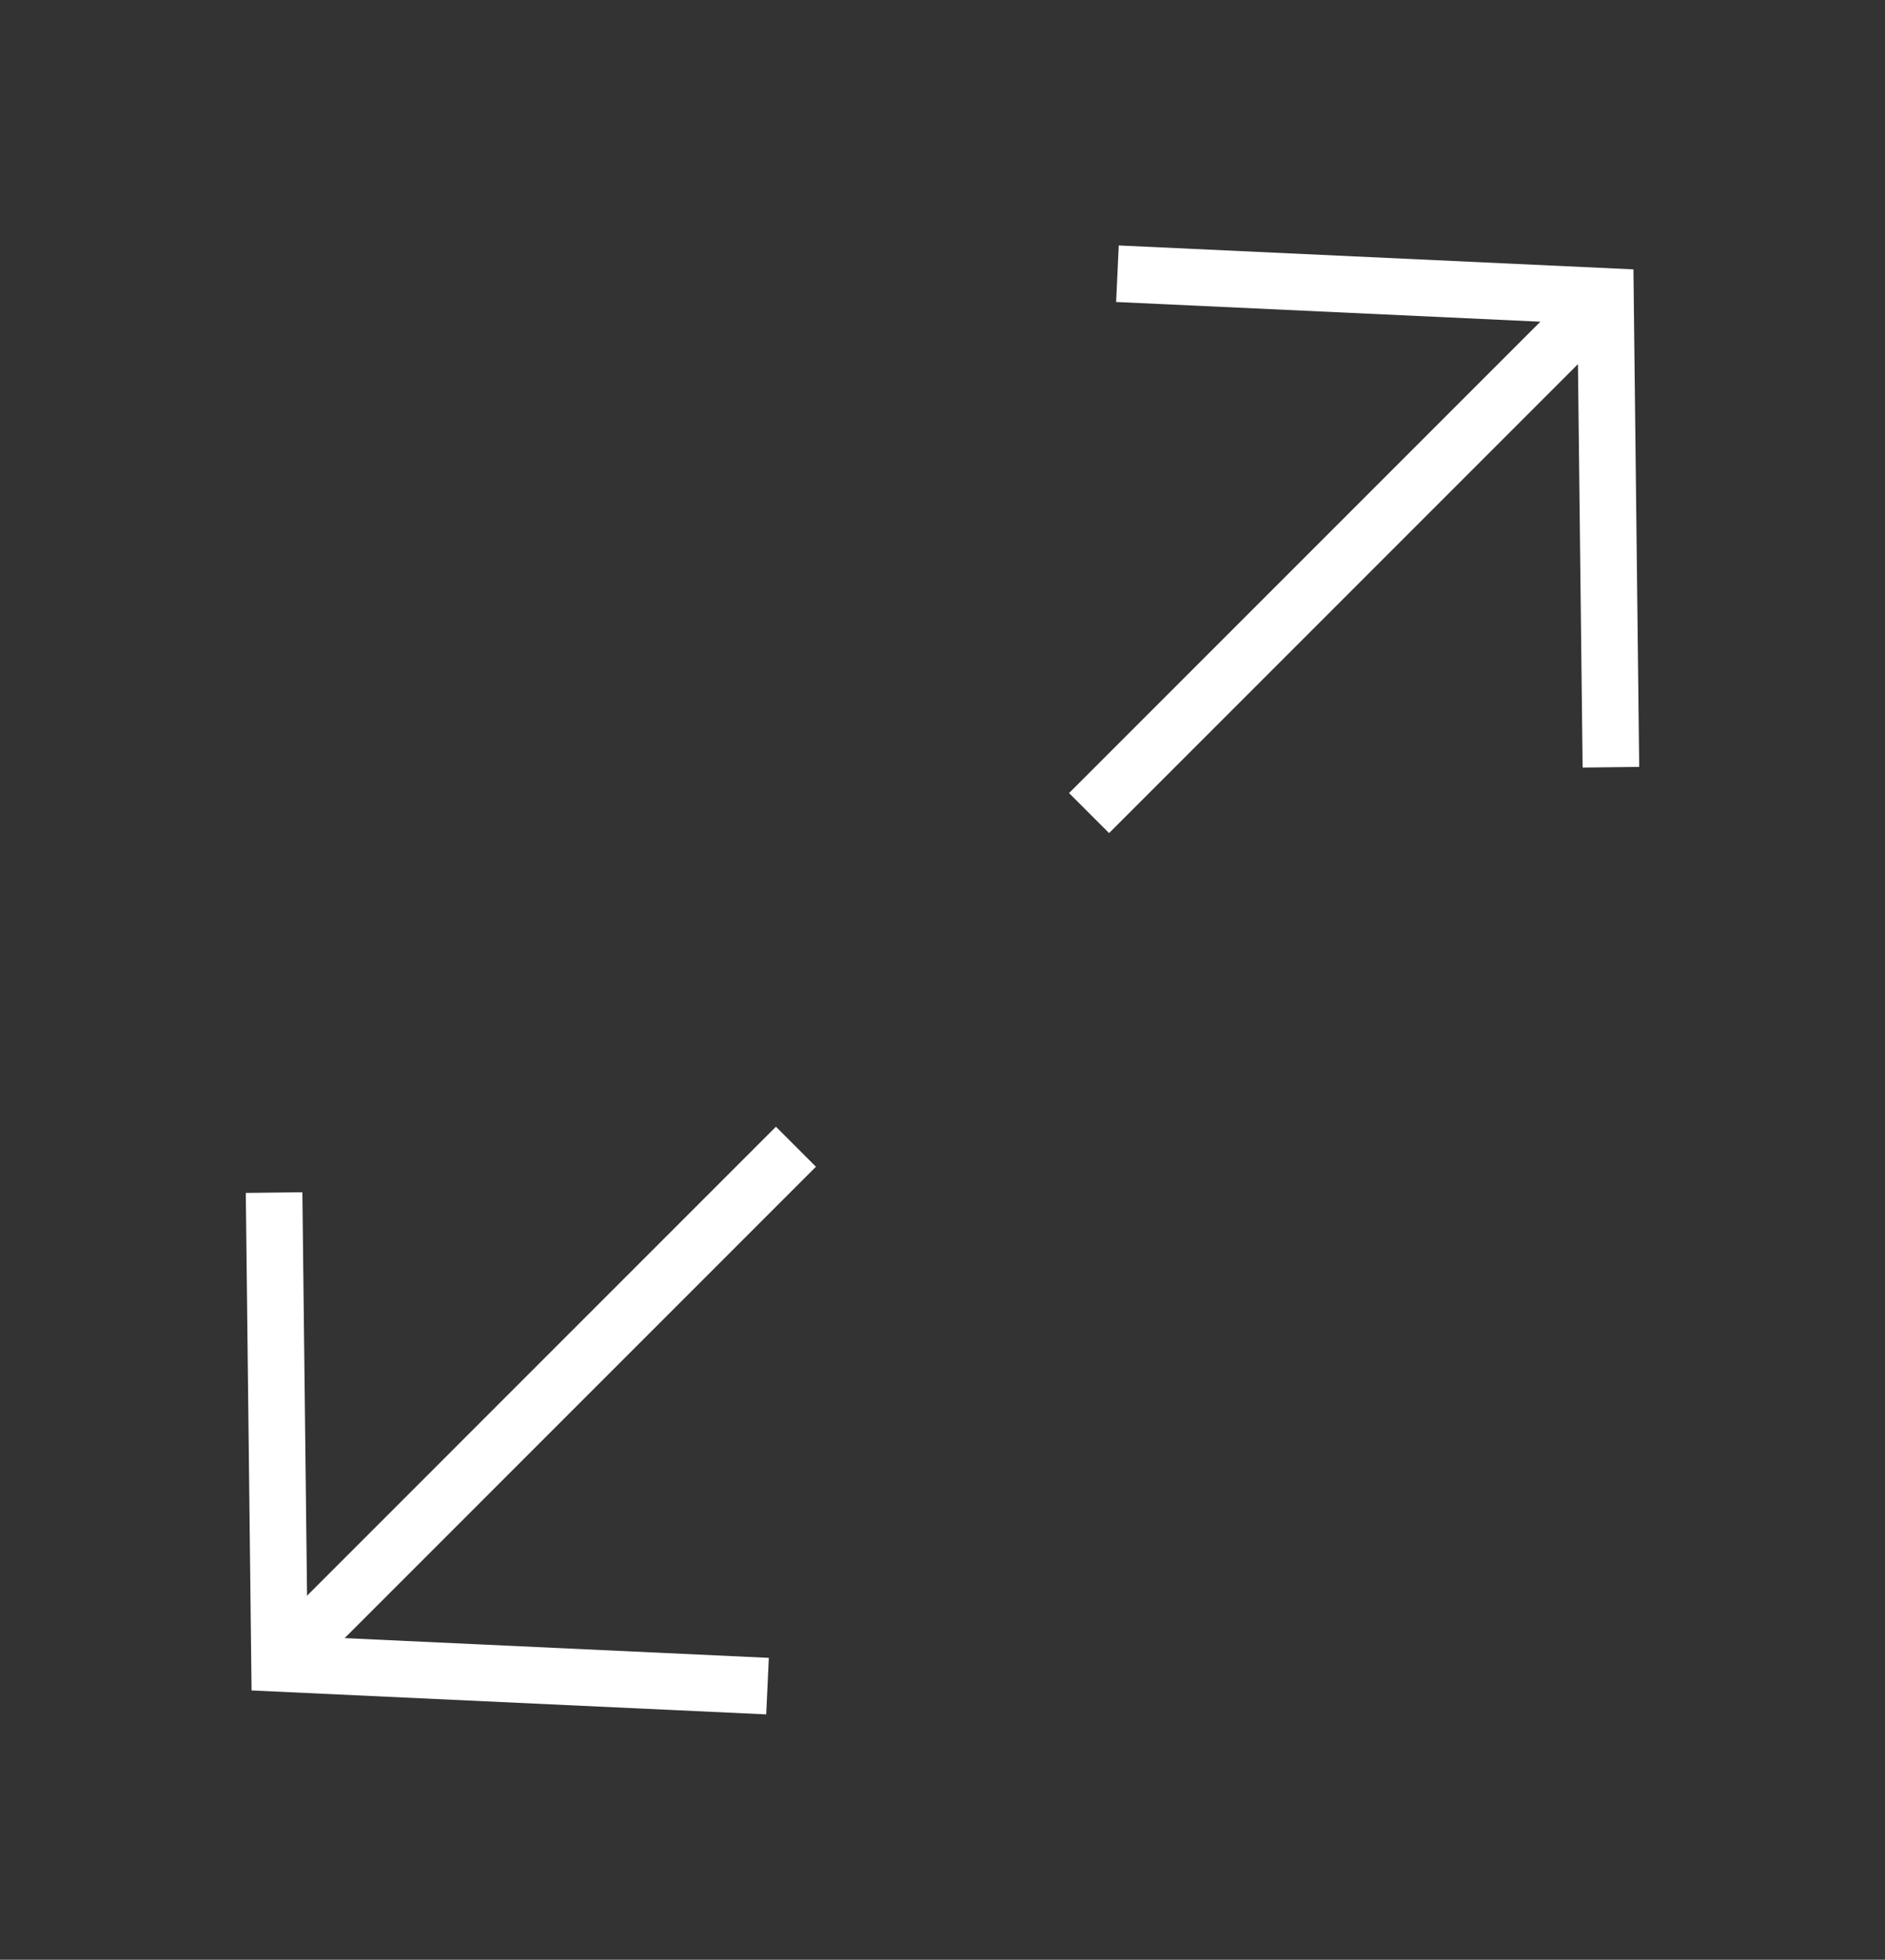 <svg xmlns="http://www.w3.org/2000/svg" width="49.972" height="51.944" viewBox="0 0 49.972 51.944">
  <rect x="0" y="0" width="49.972" height="51.944" fill="#333333" stroke="none"/>
  <g id="Expand" transform="translate(-1239.284 -2183.776)">
    <g id="Down" transform="translate(1253.464 2234.635) rotate(-135)">
      <line id="Line_37" data-name="Line 37" y1="19.155" transform="translate(9.577 0.209)" fill="none" stroke="#fff" stroke-width="1.5"/>
      <path id="Path_10016" data-name="Path 10016" d="M0,8.722,9.573,0,18.5,8.722" fill="none" stroke="#fff" stroke-width="1.5"/>
    </g>
    <g id="Up" transform="translate(1275.076 2184.863) rotate(45)">
      <line id="Line_37-2" data-name="Line 37" y1="19.155" transform="translate(9.577 0.209)" fill="none" stroke="#fff" stroke-width="1.5"/>
      <path id="Path_10016-2" data-name="Path 10016" d="M0,8.723,9.573,0,18.5,8.722" transform="translate(0 0)" fill="none" stroke="#fff" stroke-width="1.5"/>
    </g>
  </g>
</svg>
